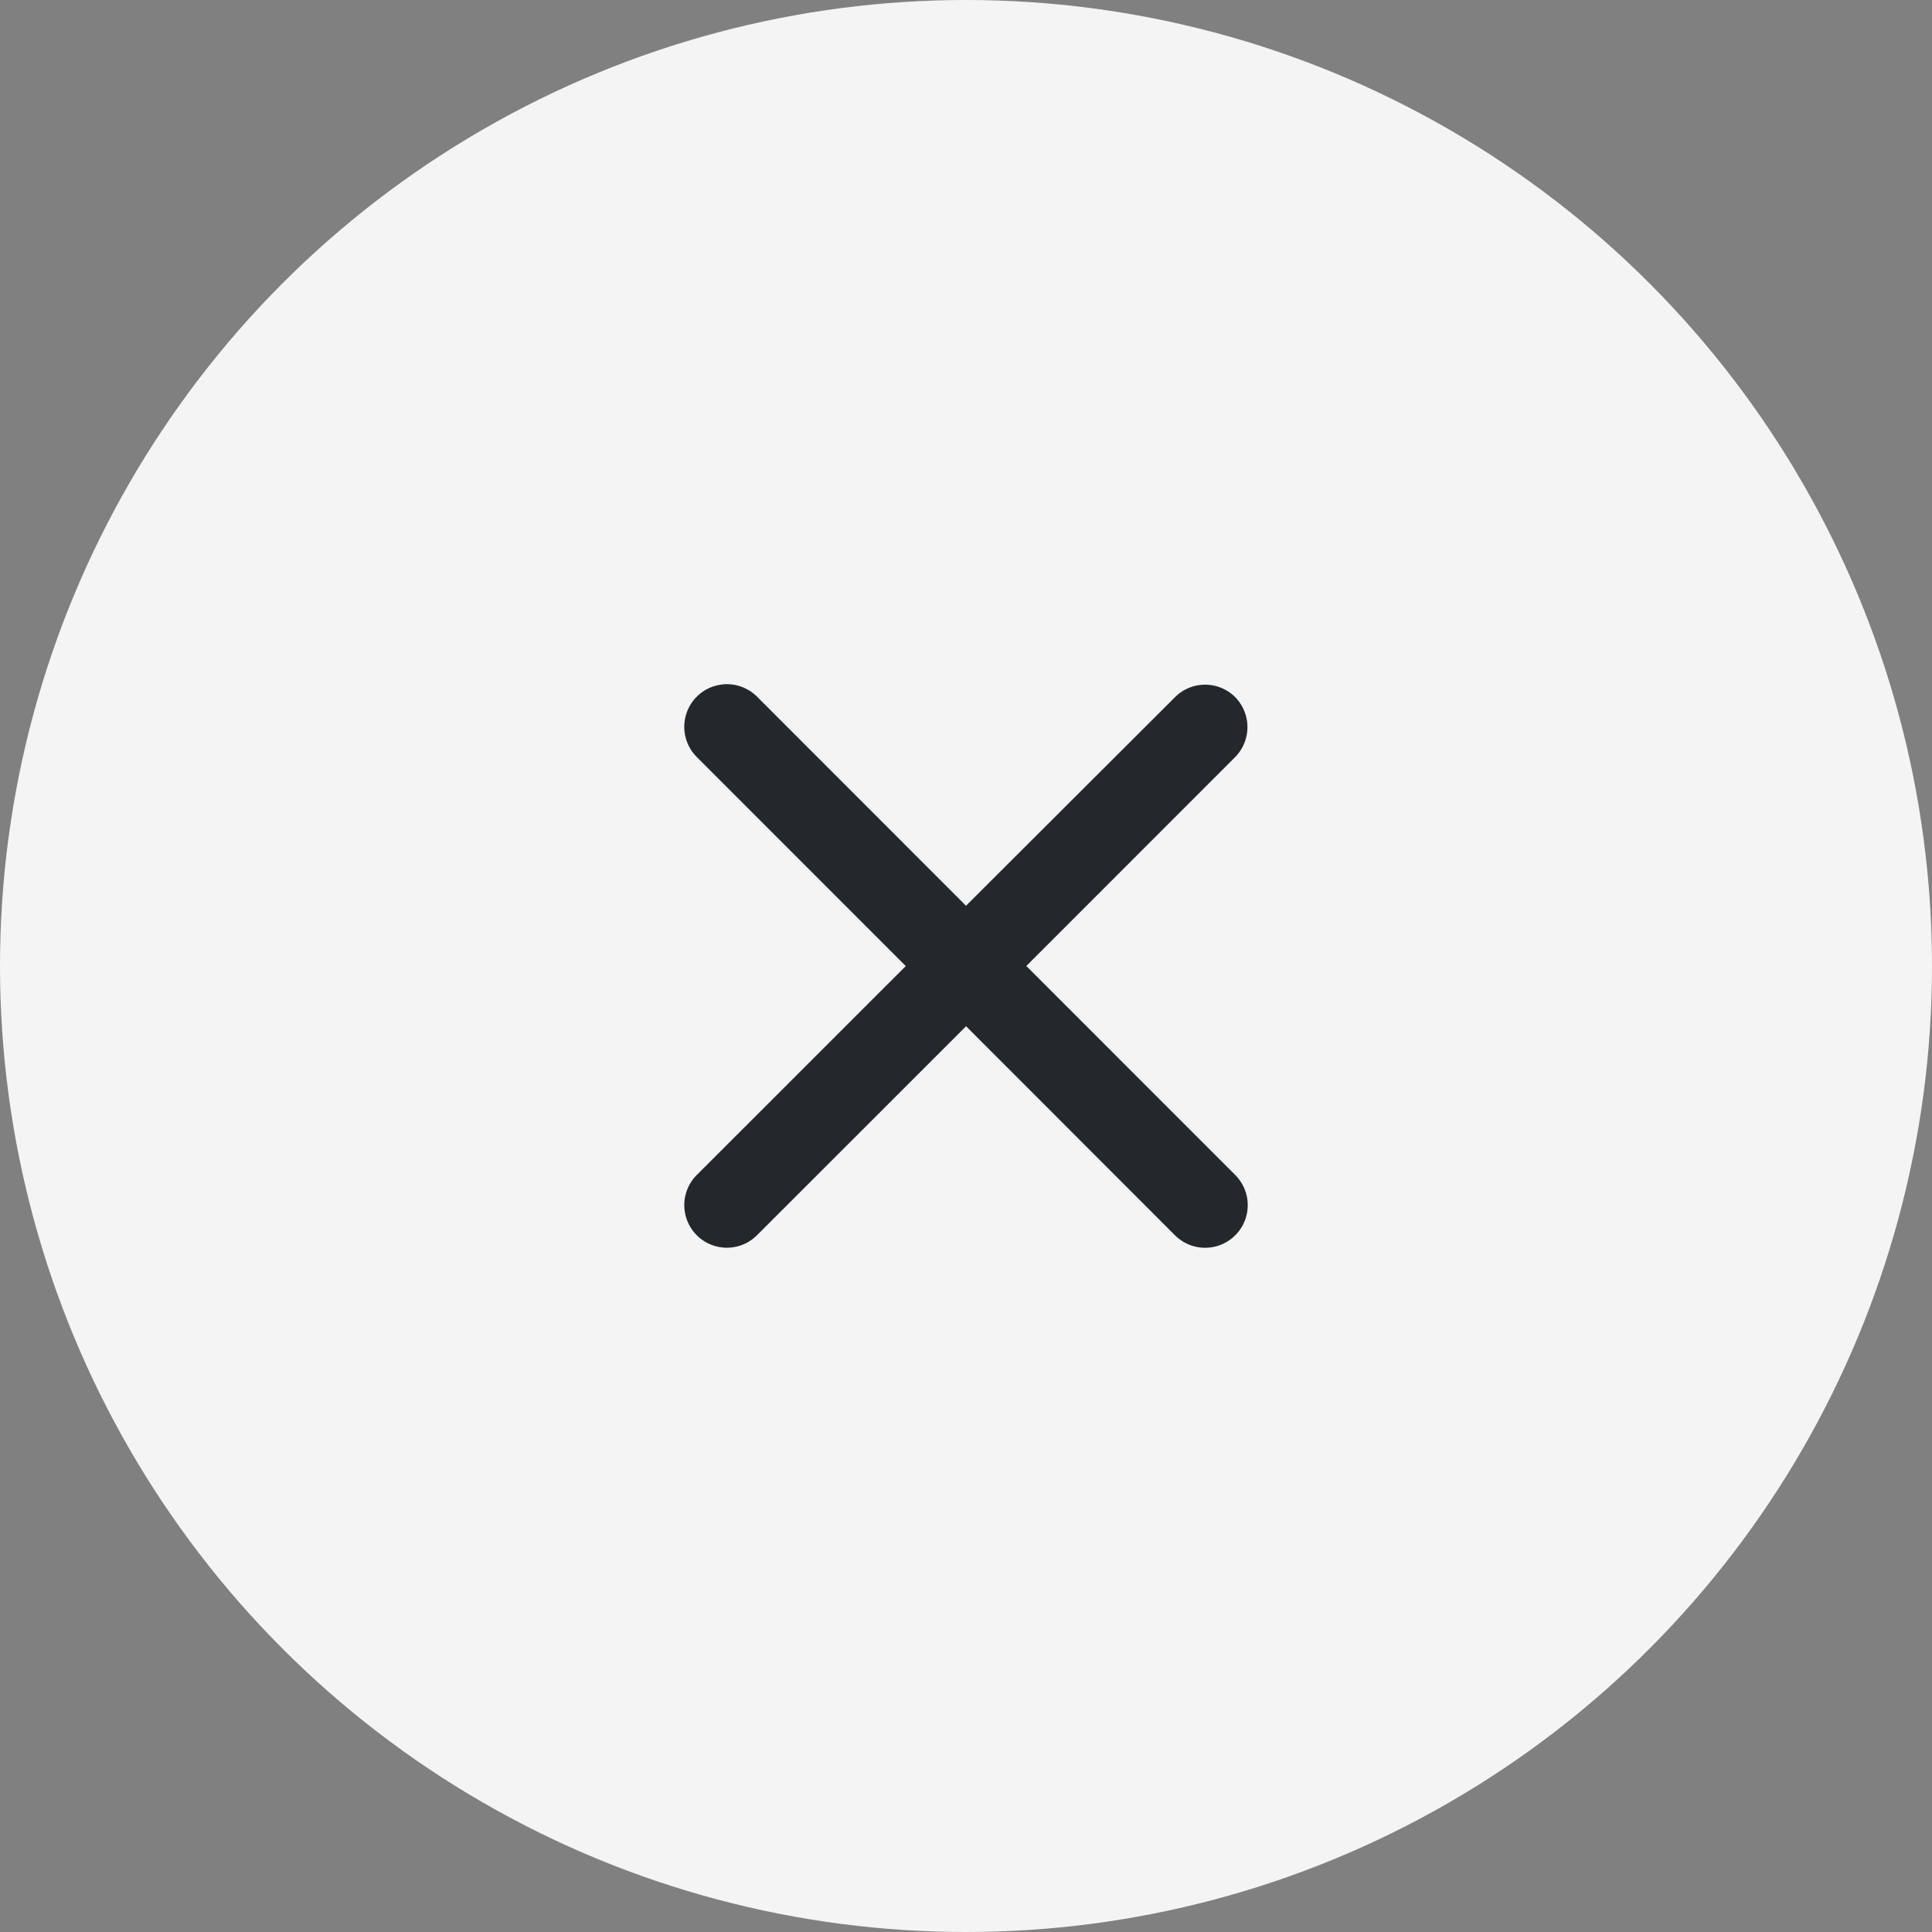<svg xmlns="http://www.w3.org/2000/svg" width="28" height="28" fill="none" viewBox="0 0 28 28"><rect x="0" y="0" width="28" height="28" fill="#808080" stroke="none"/><circle cx="14" cy="14" r="14" fill="#F4F4F4"/><path fill="#24272C" d="M17.902 10.104a.617.617 0 0 0-.873 0L14 13.127l-3.028-3.03a.617.617 0 1 0-.874.874l3.029 3.03-3.029 3.028a.617.617 0 1 0 .873.873l3.03-3.029 3.028 3.03a.617.617 0 1 0 .873-.874L14.874 14l3.028-3.029a.62.62 0 0 0 0-.867Z"/></svg>